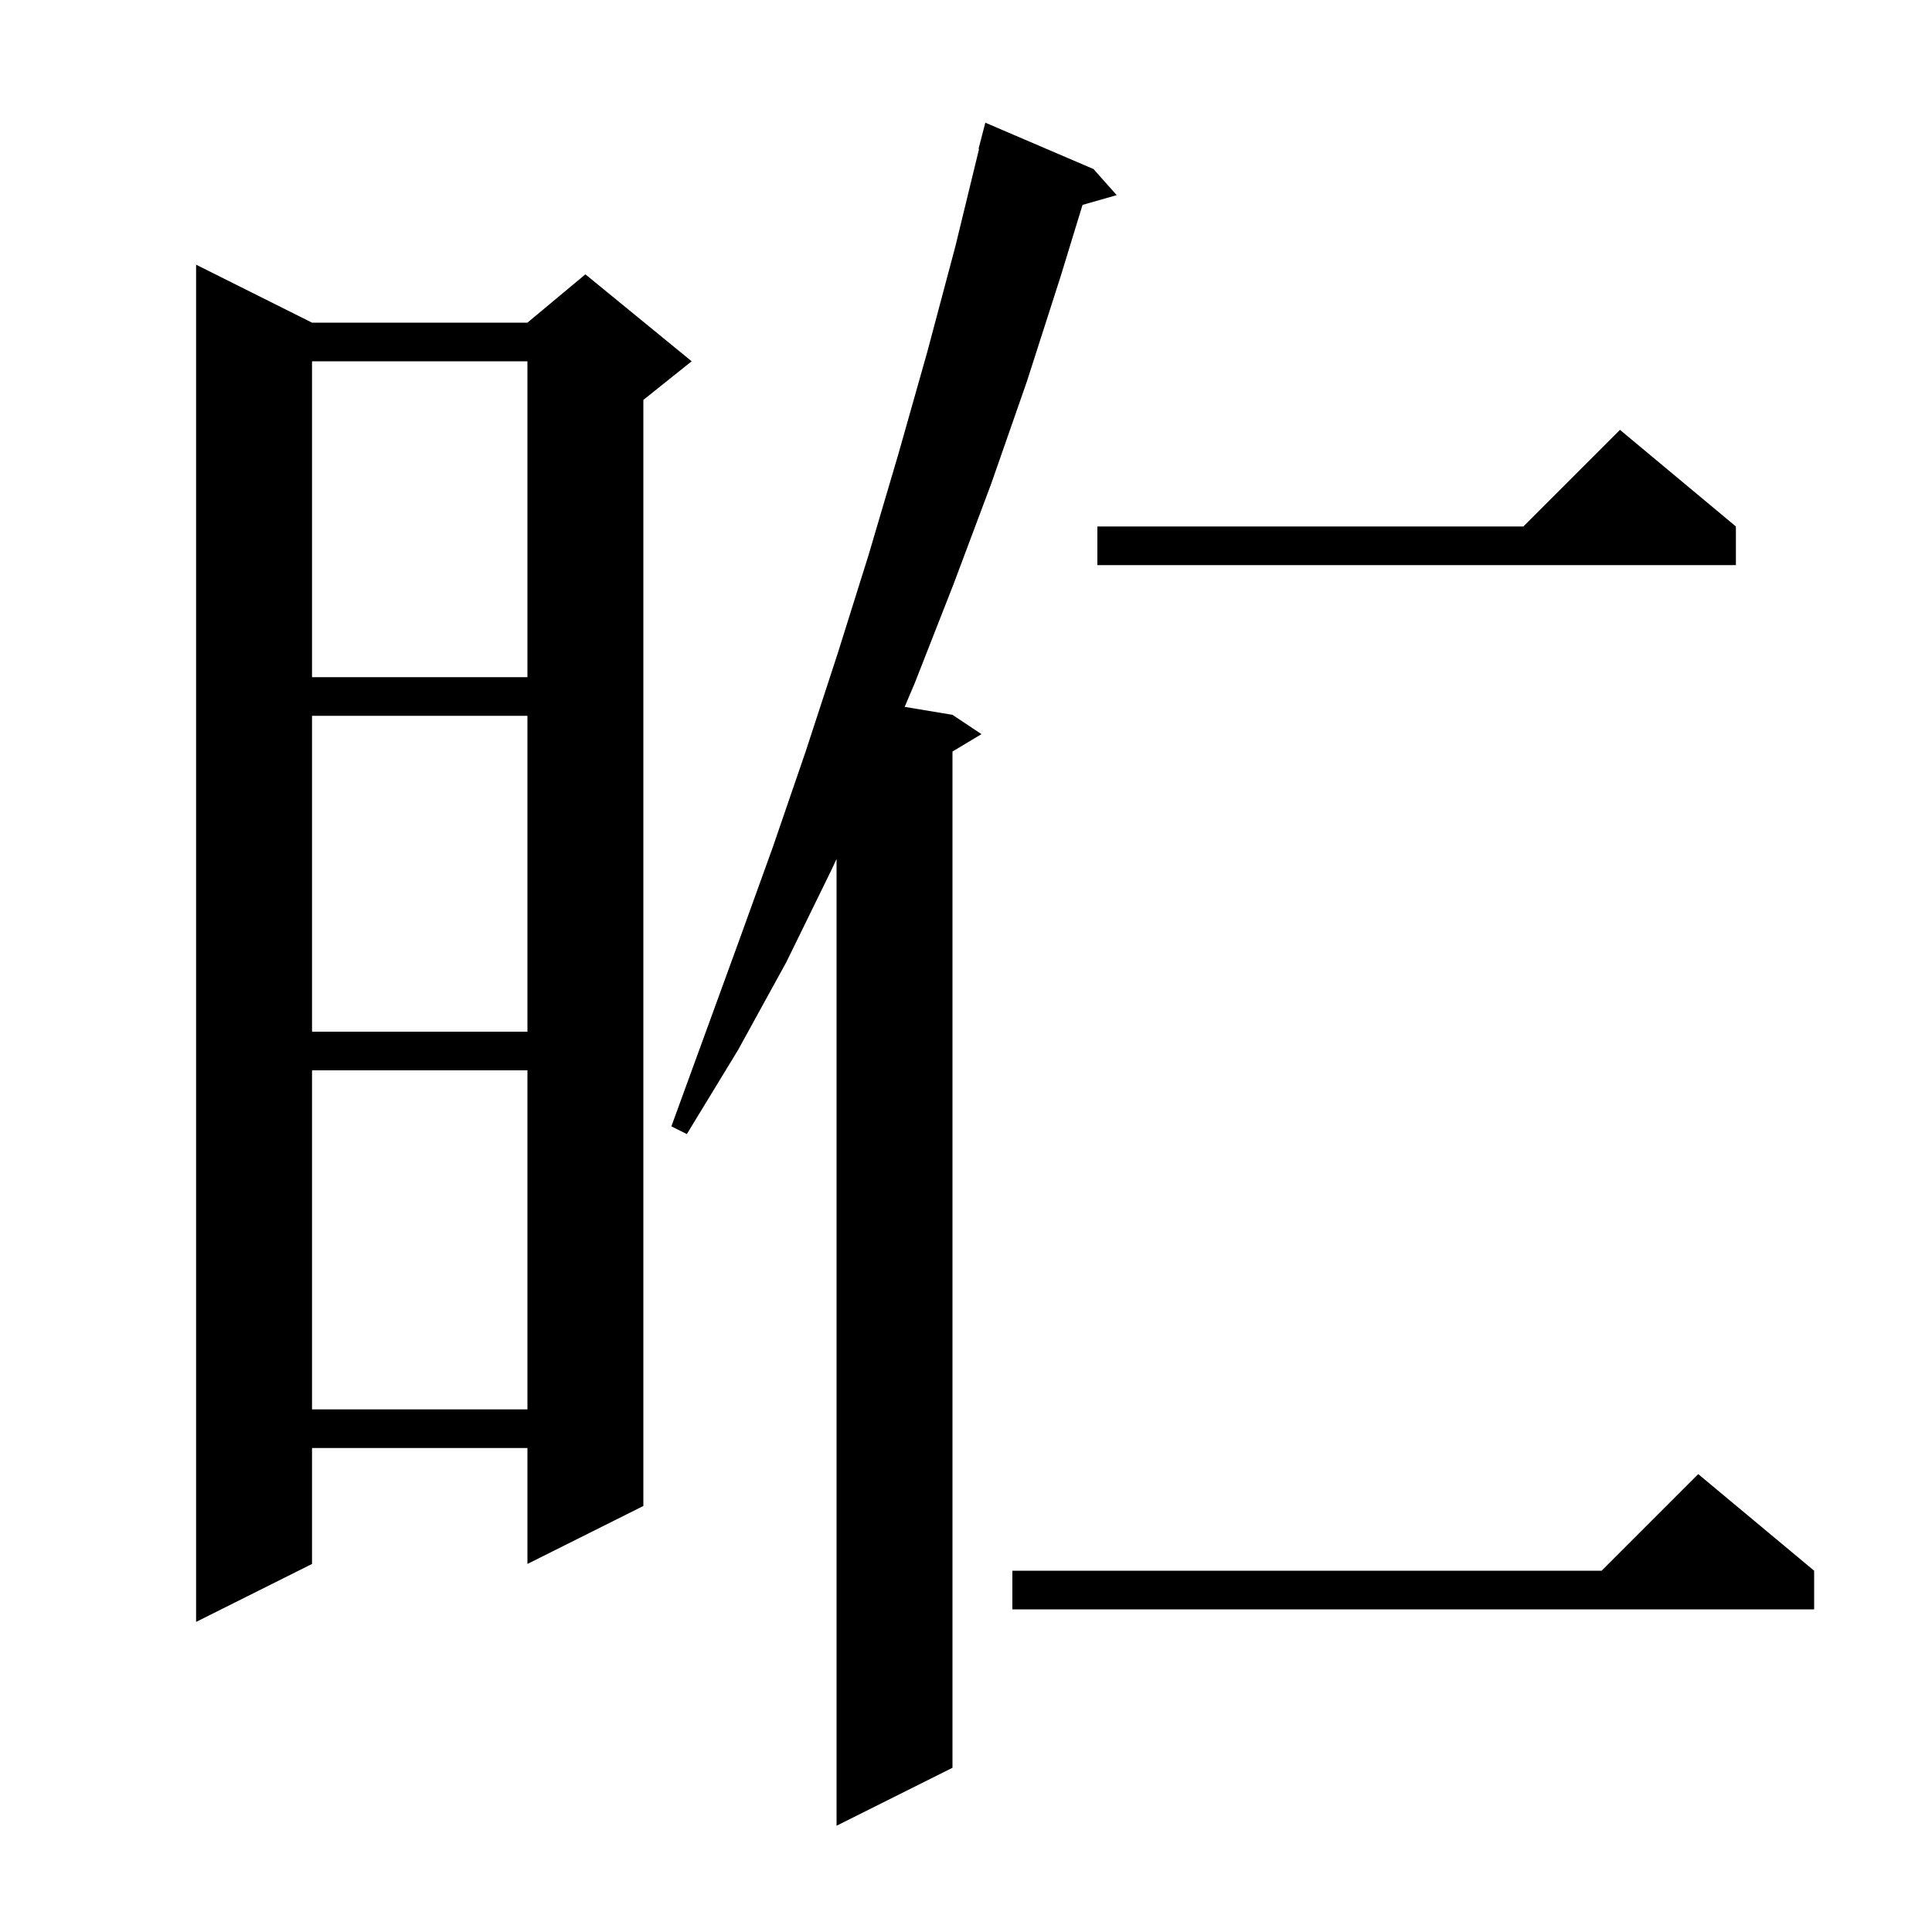 <svg xmlns="http://www.w3.org/2000/svg" xmlns:xlink="http://www.w3.org/1999/xlink" version="1.1" baseProfile="full" viewBox="0 0 200 200" width="200" height="200"><g fill="currentColor"><path d="M 113.2 17.5 L 115.6 20.2 L 112.063 21.21 L 109.8 28.6 L 106.3 39.5 L 102.6 50.1 L 98.7 60.5 L 94.7 70.7 L 93.65 73.175 L 98.6 74.0 L 101.6 76.0 L 98.6 77.8 L 98.6 183.0 L 86.6 189.0 L 86.6 88.92 L 86.0 90.2 L 81.4 99.6 L 76.4 108.7 L 71.1 117.4 L 69.5 116.6 L 76.5 97.4 L 80.0 87.7 L 83.4 77.8 L 86.7 67.7 L 89.9 57.5 L 93.0 47.0 L 96.0 36.4 L 98.9 25.5 L 101.354 15.41 L 101.3 15.4 L 102.0 12.7 Z M 32.3 33.4 L 54.6 33.4 L 60.6 28.4 L 71.6 37.4 L 66.6 41.4 L 66.6 155.9 L 54.6 161.9 L 54.6 149.9 L 32.3 149.9 L 32.3 161.9 L 20.3 167.9 L 20.3 27.4 Z M 187.8 162.6 L 187.8 166.6 L 104.8 166.6 L 104.8 162.6 L 165.8 162.6 L 175.8 152.6 Z M 32.3 110.8 L 32.3 145.9 L 54.6 145.9 L 54.6 110.8 Z M 32.3 74.1 L 32.3 106.8 L 54.6 106.8 L 54.6 74.1 Z M 32.3 37.4 L 32.3 70.1 L 54.6 70.1 L 54.6 37.4 Z M 179.7 54.5 L 179.7 58.5 L 113.6 58.5 L 113.6 54.5 L 157.7 54.5 L 167.7 44.5 Z "/></g></svg>